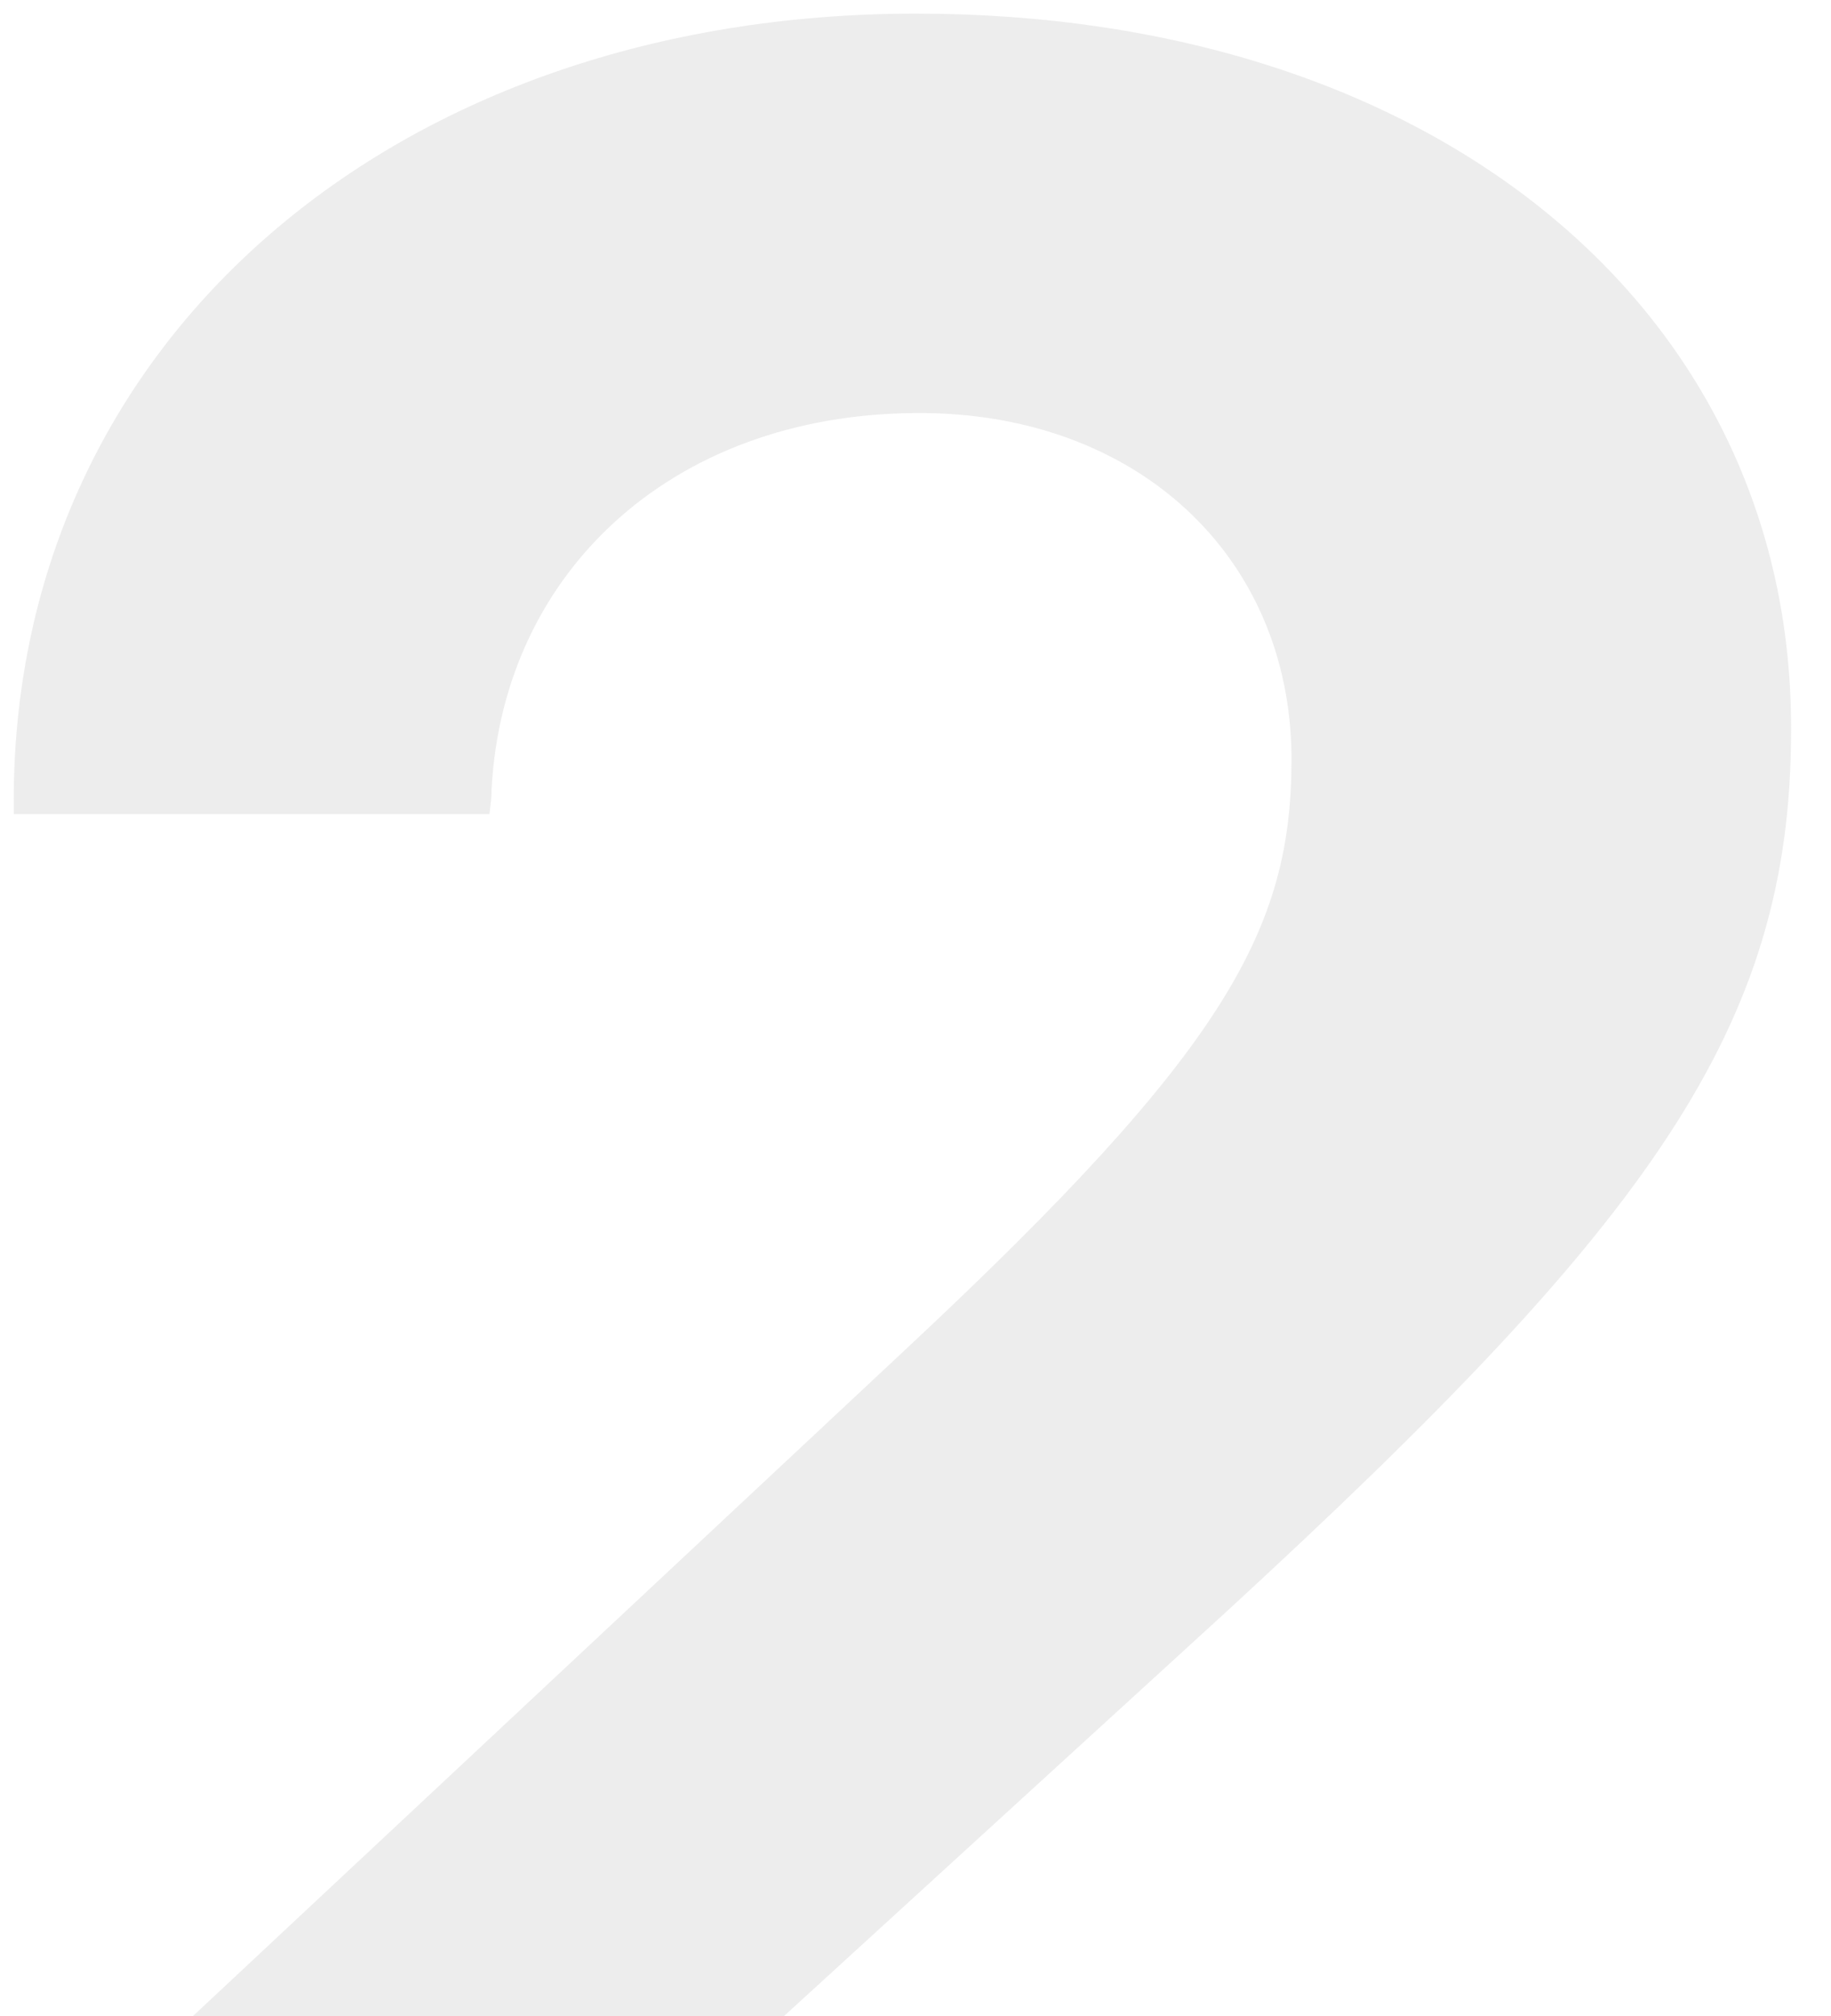 <svg width="119" height="131" viewBox="0 0 119 131" fill="none" xmlns="http://www.w3.org/2000/svg">
<path opacity="0.44" d="M2.769 163V140.14L59.09 87.464C79.63 68.249 83.937 60.408 83.937 49.365V49.144C83.827 36.113 73.888 26.837 59.753 26.837C43.409 26.837 32.365 37.548 31.924 51.905L31.813 52.899H0.892V52.015C0.892 21.977 25.85 0.885 59.532 0.885C93.214 0.885 116.405 20.1 116.405 47.267V47.487C116.405 66.813 107.239 79.403 79.741 104.692L46.39 135.171V136.496H118.613V163H2.769Z" fill="#828282" fill-opacity="0.32"/>
</svg>
